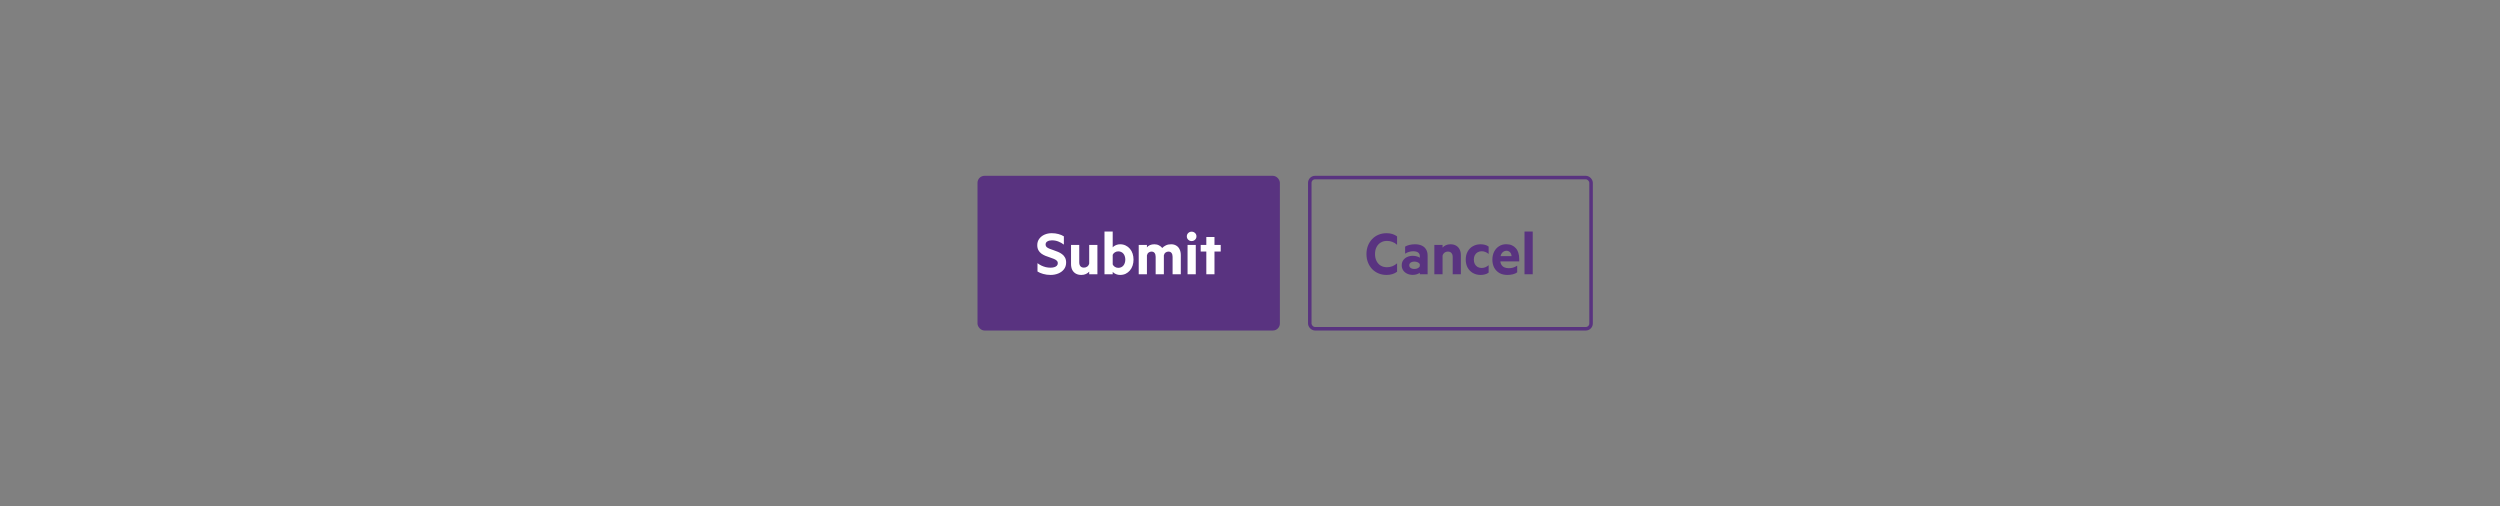 <svg width="711" height="144" viewBox="0 0 711 144" fill="none" xmlns="http://www.w3.org/2000/svg">
<rect x="0" y="0" width="711" height="144" fill="#808080" stroke="none"/>
<rect x="278" y="50" width="86" height="44" rx="2" fill="#593380"/>
<path d="M295.062 77.216V74.848C295.403 75.104 295.777 75.333 296.182 75.536C296.587 75.728 297.009 75.877 297.446 75.984C297.883 76.08 298.321 76.128 298.758 76.128C299.131 76.128 299.473 76.085 299.782 76C300.102 75.915 300.358 75.776 300.55 75.584C300.742 75.392 300.838 75.152 300.838 74.864C300.838 74.555 300.731 74.304 300.518 74.112C300.315 73.92 300.038 73.755 299.686 73.616C299.345 73.467 298.966 73.328 298.55 73.2C298.134 73.072 297.718 72.923 297.302 72.752C296.886 72.581 296.502 72.368 296.15 72.112C295.809 71.856 295.531 71.536 295.318 71.152C295.105 70.757 294.998 70.277 294.998 69.712C294.998 69.019 295.185 68.421 295.558 67.92C295.931 67.408 296.427 67.013 297.046 66.736C297.675 66.459 298.363 66.32 299.11 66.32C299.803 66.32 300.438 66.4 301.014 66.56C301.59 66.709 302.107 66.928 302.566 67.216V69.568C302.075 69.195 301.553 68.901 300.998 68.688C300.443 68.464 299.835 68.352 299.174 68.352C298.651 68.352 298.219 68.453 297.878 68.656C297.537 68.848 297.366 69.147 297.366 69.552C297.366 69.84 297.467 70.08 297.67 70.272C297.883 70.453 298.166 70.613 298.518 70.752C298.87 70.891 299.254 71.029 299.67 71.168C300.086 71.307 300.497 71.461 300.902 71.632C301.318 71.803 301.702 72.021 302.054 72.288C302.406 72.544 302.683 72.864 302.886 73.248C303.099 73.632 303.206 74.107 303.206 74.672C303.206 75.408 303.003 76.043 302.598 76.576C302.193 77.099 301.654 77.499 300.982 77.776C300.31 78.053 299.579 78.192 298.79 78.192C298.022 78.192 297.313 78.096 296.662 77.904C296.011 77.712 295.478 77.483 295.062 77.216ZM312.104 69.664V78H309.768V77.248C309.544 77.515 309.24 77.739 308.856 77.92C308.472 78.101 308.034 78.192 307.544 78.192C306.914 78.192 306.381 78.064 305.944 77.808C305.506 77.552 305.17 77.195 304.936 76.736C304.712 76.267 304.6 75.723 304.6 75.104V69.664H306.936V74.624C306.936 75.061 307.042 75.419 307.256 75.696C307.48 75.973 307.821 76.112 308.28 76.112C308.632 76.112 308.946 76.011 309.224 75.808C309.501 75.595 309.682 75.307 309.768 74.944V69.664H312.104ZM316.453 77.312V78H314.117V65.84H316.453V70.352C316.571 70.203 316.736 70.064 316.949 69.936C317.173 69.797 317.419 69.685 317.685 69.6C317.963 69.515 318.256 69.472 318.565 69.472C319.152 69.472 319.68 69.589 320.149 69.824C320.619 70.048 321.019 70.357 321.349 70.752C321.691 71.147 321.947 71.611 322.117 72.144C322.288 72.667 322.373 73.227 322.373 73.824C322.373 74.421 322.288 74.987 322.117 75.52C321.947 76.043 321.691 76.507 321.349 76.912C321.019 77.307 320.619 77.621 320.149 77.856C319.68 78.08 319.152 78.192 318.565 78.192C318.256 78.192 317.963 78.149 317.685 78.064C317.419 77.979 317.179 77.872 316.965 77.744C316.752 77.605 316.581 77.461 316.453 77.312ZM316.453 75.2C316.581 75.488 316.789 75.723 317.077 75.904C317.376 76.085 317.696 76.176 318.037 76.176C318.347 76.176 318.624 76.117 318.869 76C319.125 75.883 319.339 75.717 319.509 75.504C319.68 75.291 319.808 75.045 319.893 74.768C319.989 74.48 320.037 74.165 320.037 73.824C320.037 73.493 319.989 73.184 319.893 72.896C319.808 72.608 319.68 72.363 319.509 72.16C319.339 71.947 319.125 71.781 318.869 71.664C318.624 71.547 318.347 71.488 318.037 71.488C317.696 71.488 317.376 71.579 317.077 71.76C316.789 71.941 316.581 72.176 316.453 72.464V75.2ZM330.54 70.528C330.817 70.229 331.164 69.979 331.58 69.776C331.996 69.573 332.492 69.472 333.068 69.472C333.644 69.472 334.134 69.6 334.54 69.856C334.956 70.101 335.27 70.459 335.484 70.928C335.708 71.387 335.82 71.931 335.82 72.56V78H333.484V73.04C333.484 72.592 333.388 72.235 333.196 71.968C333.004 71.691 332.705 71.552 332.3 71.552C332.001 71.552 331.729 71.643 331.484 71.824C331.238 72.005 331.078 72.272 331.004 72.624V78H328.668V73.04C328.668 72.592 328.572 72.235 328.38 71.968C328.188 71.691 327.889 71.552 327.484 71.552C327.185 71.552 326.913 71.643 326.668 71.824C326.422 72.005 326.262 72.272 326.188 72.624V78H323.852V69.664H326.188V70.352C326.38 70.085 326.662 69.872 327.036 69.712C327.409 69.552 327.825 69.472 328.284 69.472C328.785 69.472 329.228 69.573 329.612 69.776C329.996 69.968 330.305 70.219 330.54 70.528ZM340.078 69.664V78H337.742V69.664H340.078ZM337.534 67.232C337.534 66.837 337.668 66.517 337.934 66.272C338.201 66.016 338.521 65.888 338.894 65.888C339.278 65.888 339.604 66.016 339.87 66.272C340.137 66.517 340.27 66.837 340.27 67.232C340.27 67.605 340.137 67.92 339.87 68.176C339.604 68.432 339.278 68.56 338.894 68.56C338.521 68.56 338.201 68.432 337.934 68.176C337.668 67.92 337.534 67.605 337.534 67.232ZM345.398 71.536V78H343.078V71.536H341.478V69.664H343.078V67.408H345.398V69.664H347.174V71.536H345.398Z" fill="white"/>
<rect x="372.5" y="50.5" width="80" height="43" rx="1.5" stroke="#593380"/>
<path d="M388.622 72.256C388.622 71.381 388.766 70.581 389.054 69.856C389.342 69.131 389.742 68.507 390.254 67.984C390.766 67.451 391.369 67.04 392.062 66.752C392.755 66.464 393.513 66.32 394.334 66.32C394.963 66.32 395.523 66.4 396.014 66.56C396.515 66.72 396.953 66.944 397.326 67.232V69.616C396.889 69.232 396.435 68.955 395.966 68.784C395.507 68.603 395.006 68.512 394.462 68.512C393.79 68.512 393.198 68.667 392.686 68.976C392.174 69.275 391.774 69.707 391.486 70.272C391.198 70.837 391.054 71.499 391.054 72.256C391.054 73.003 391.198 73.664 391.486 74.24C391.774 74.805 392.174 75.243 392.686 75.552C393.198 75.851 393.79 76 394.462 76C395.006 76 395.507 75.909 395.966 75.728C396.435 75.547 396.889 75.269 397.326 74.896V77.28C396.953 77.568 396.515 77.792 396.014 77.952C395.523 78.112 394.963 78.192 394.334 78.192C393.513 78.192 392.755 78.048 392.062 77.76C391.369 77.472 390.766 77.067 390.254 76.544C389.742 76.011 389.342 75.381 389.054 74.656C388.766 73.931 388.622 73.131 388.622 72.256ZM402.252 76.496C402.604 76.496 402.919 76.427 403.196 76.288C403.484 76.139 403.682 75.952 403.788 75.728V75.104C403.682 74.891 403.484 74.72 403.196 74.592C402.919 74.464 402.604 74.4 402.252 74.4C401.996 74.4 401.756 74.437 401.532 74.512C401.308 74.587 401.127 74.704 400.988 74.864C400.86 75.013 400.796 75.205 400.796 75.44C400.796 75.675 400.86 75.872 400.988 76.032C401.127 76.181 401.308 76.299 401.532 76.384C401.756 76.459 401.996 76.496 402.252 76.496ZM403.788 72.736C403.788 72.373 403.634 72.069 403.324 71.824C403.015 71.579 402.54 71.456 401.9 71.456C401.474 71.456 401.068 71.52 400.684 71.648C400.3 71.765 399.943 71.931 399.612 72.144V70.144C399.9 69.952 400.295 69.792 400.796 69.664C401.308 69.536 401.842 69.472 402.396 69.472C403.175 69.472 403.831 69.6 404.364 69.856C404.898 70.101 405.303 70.464 405.58 70.944C405.868 71.413 406.012 71.989 406.012 72.672V78H403.788V77.568C403.628 77.707 403.367 77.845 403.004 77.984C402.642 78.112 402.231 78.176 401.772 78.176C401.207 78.176 400.684 78.064 400.204 77.84C399.724 77.616 399.346 77.301 399.068 76.896C398.791 76.491 398.652 76.011 398.652 75.456C398.652 74.901 398.791 74.421 399.068 74.016C399.346 73.611 399.724 73.301 400.204 73.088C400.684 72.864 401.207 72.752 401.772 72.752C402.231 72.752 402.642 72.811 403.004 72.928C403.378 73.045 403.639 73.173 403.788 73.312V72.736ZM407.93 78V69.664H410.266V70.416C410.49 70.149 410.794 69.925 411.178 69.744C411.573 69.563 412.015 69.472 412.506 69.472C413.135 69.472 413.669 69.6 414.106 69.856C414.543 70.112 414.879 70.469 415.114 70.928C415.349 71.387 415.466 71.931 415.466 72.56V78H413.146V73.056C413.146 72.597 413.029 72.235 412.794 71.968C412.57 71.691 412.229 71.552 411.77 71.552C411.535 71.552 411.311 71.6 411.098 71.696C410.895 71.781 410.719 71.915 410.57 72.096C410.421 72.267 410.319 72.469 410.266 72.704V78H407.93ZM419.159 73.824C419.159 74.304 419.25 74.725 419.431 75.088C419.623 75.44 419.884 75.717 420.215 75.92C420.556 76.112 420.94 76.208 421.367 76.208C421.73 76.208 422.076 76.144 422.407 76.016C422.748 75.877 423.068 75.68 423.367 75.424V77.536C423.068 77.771 422.722 77.936 422.327 78.032C421.932 78.139 421.522 78.192 421.095 78.192C420.274 78.192 419.543 78.011 418.903 77.648C418.263 77.285 417.762 76.779 417.399 76.128C417.036 75.467 416.855 74.699 416.855 73.824C416.855 72.949 417.036 72.187 417.399 71.536C417.762 70.875 418.263 70.368 418.903 70.016C419.543 69.653 420.274 69.472 421.095 69.472C421.522 69.472 421.932 69.525 422.327 69.632C422.722 69.728 423.068 69.893 423.367 70.128V72.224C423.068 71.968 422.748 71.776 422.407 71.648C422.076 71.52 421.73 71.456 421.367 71.456C420.94 71.456 420.556 71.557 420.215 71.76C419.884 71.952 419.623 72.229 419.431 72.592C419.25 72.944 419.159 73.355 419.159 73.824ZM426.657 73.776C426.657 74.373 426.758 74.859 426.961 75.232C427.174 75.595 427.462 75.861 427.825 76.032C428.198 76.192 428.62 76.272 429.089 76.272C429.526 76.272 429.932 76.219 430.305 76.112C430.689 76.005 431.084 75.819 431.489 75.552V77.456C431.137 77.712 430.721 77.899 430.241 78.016C429.761 78.133 429.244 78.192 428.689 78.192C427.836 78.192 427.089 78.016 426.449 77.664C425.82 77.301 425.324 76.795 424.961 76.144C424.609 75.483 424.433 74.715 424.433 73.84C424.433 72.997 424.598 72.245 424.929 71.584C425.27 70.923 425.734 70.405 426.321 70.032C426.918 69.648 427.601 69.456 428.369 69.456C428.977 69.456 429.51 69.557 429.969 69.76C430.428 69.963 430.812 70.245 431.121 70.608C431.441 70.971 431.676 71.408 431.825 71.92C431.985 72.421 432.065 72.981 432.065 73.6V74.336H426.017L426.049 72.848H429.889C429.878 72.635 429.836 72.437 429.761 72.256C429.697 72.064 429.601 71.899 429.473 71.76C429.356 71.621 429.206 71.515 429.025 71.44C428.854 71.355 428.652 71.312 428.417 71.312C428.118 71.312 427.83 71.403 427.553 71.584C427.286 71.755 427.068 72.021 426.897 72.384C426.737 72.736 426.657 73.2 426.657 73.776ZM435.907 65.84V78H433.571V65.84H435.907Z" fill="#593380"/>
</svg>
